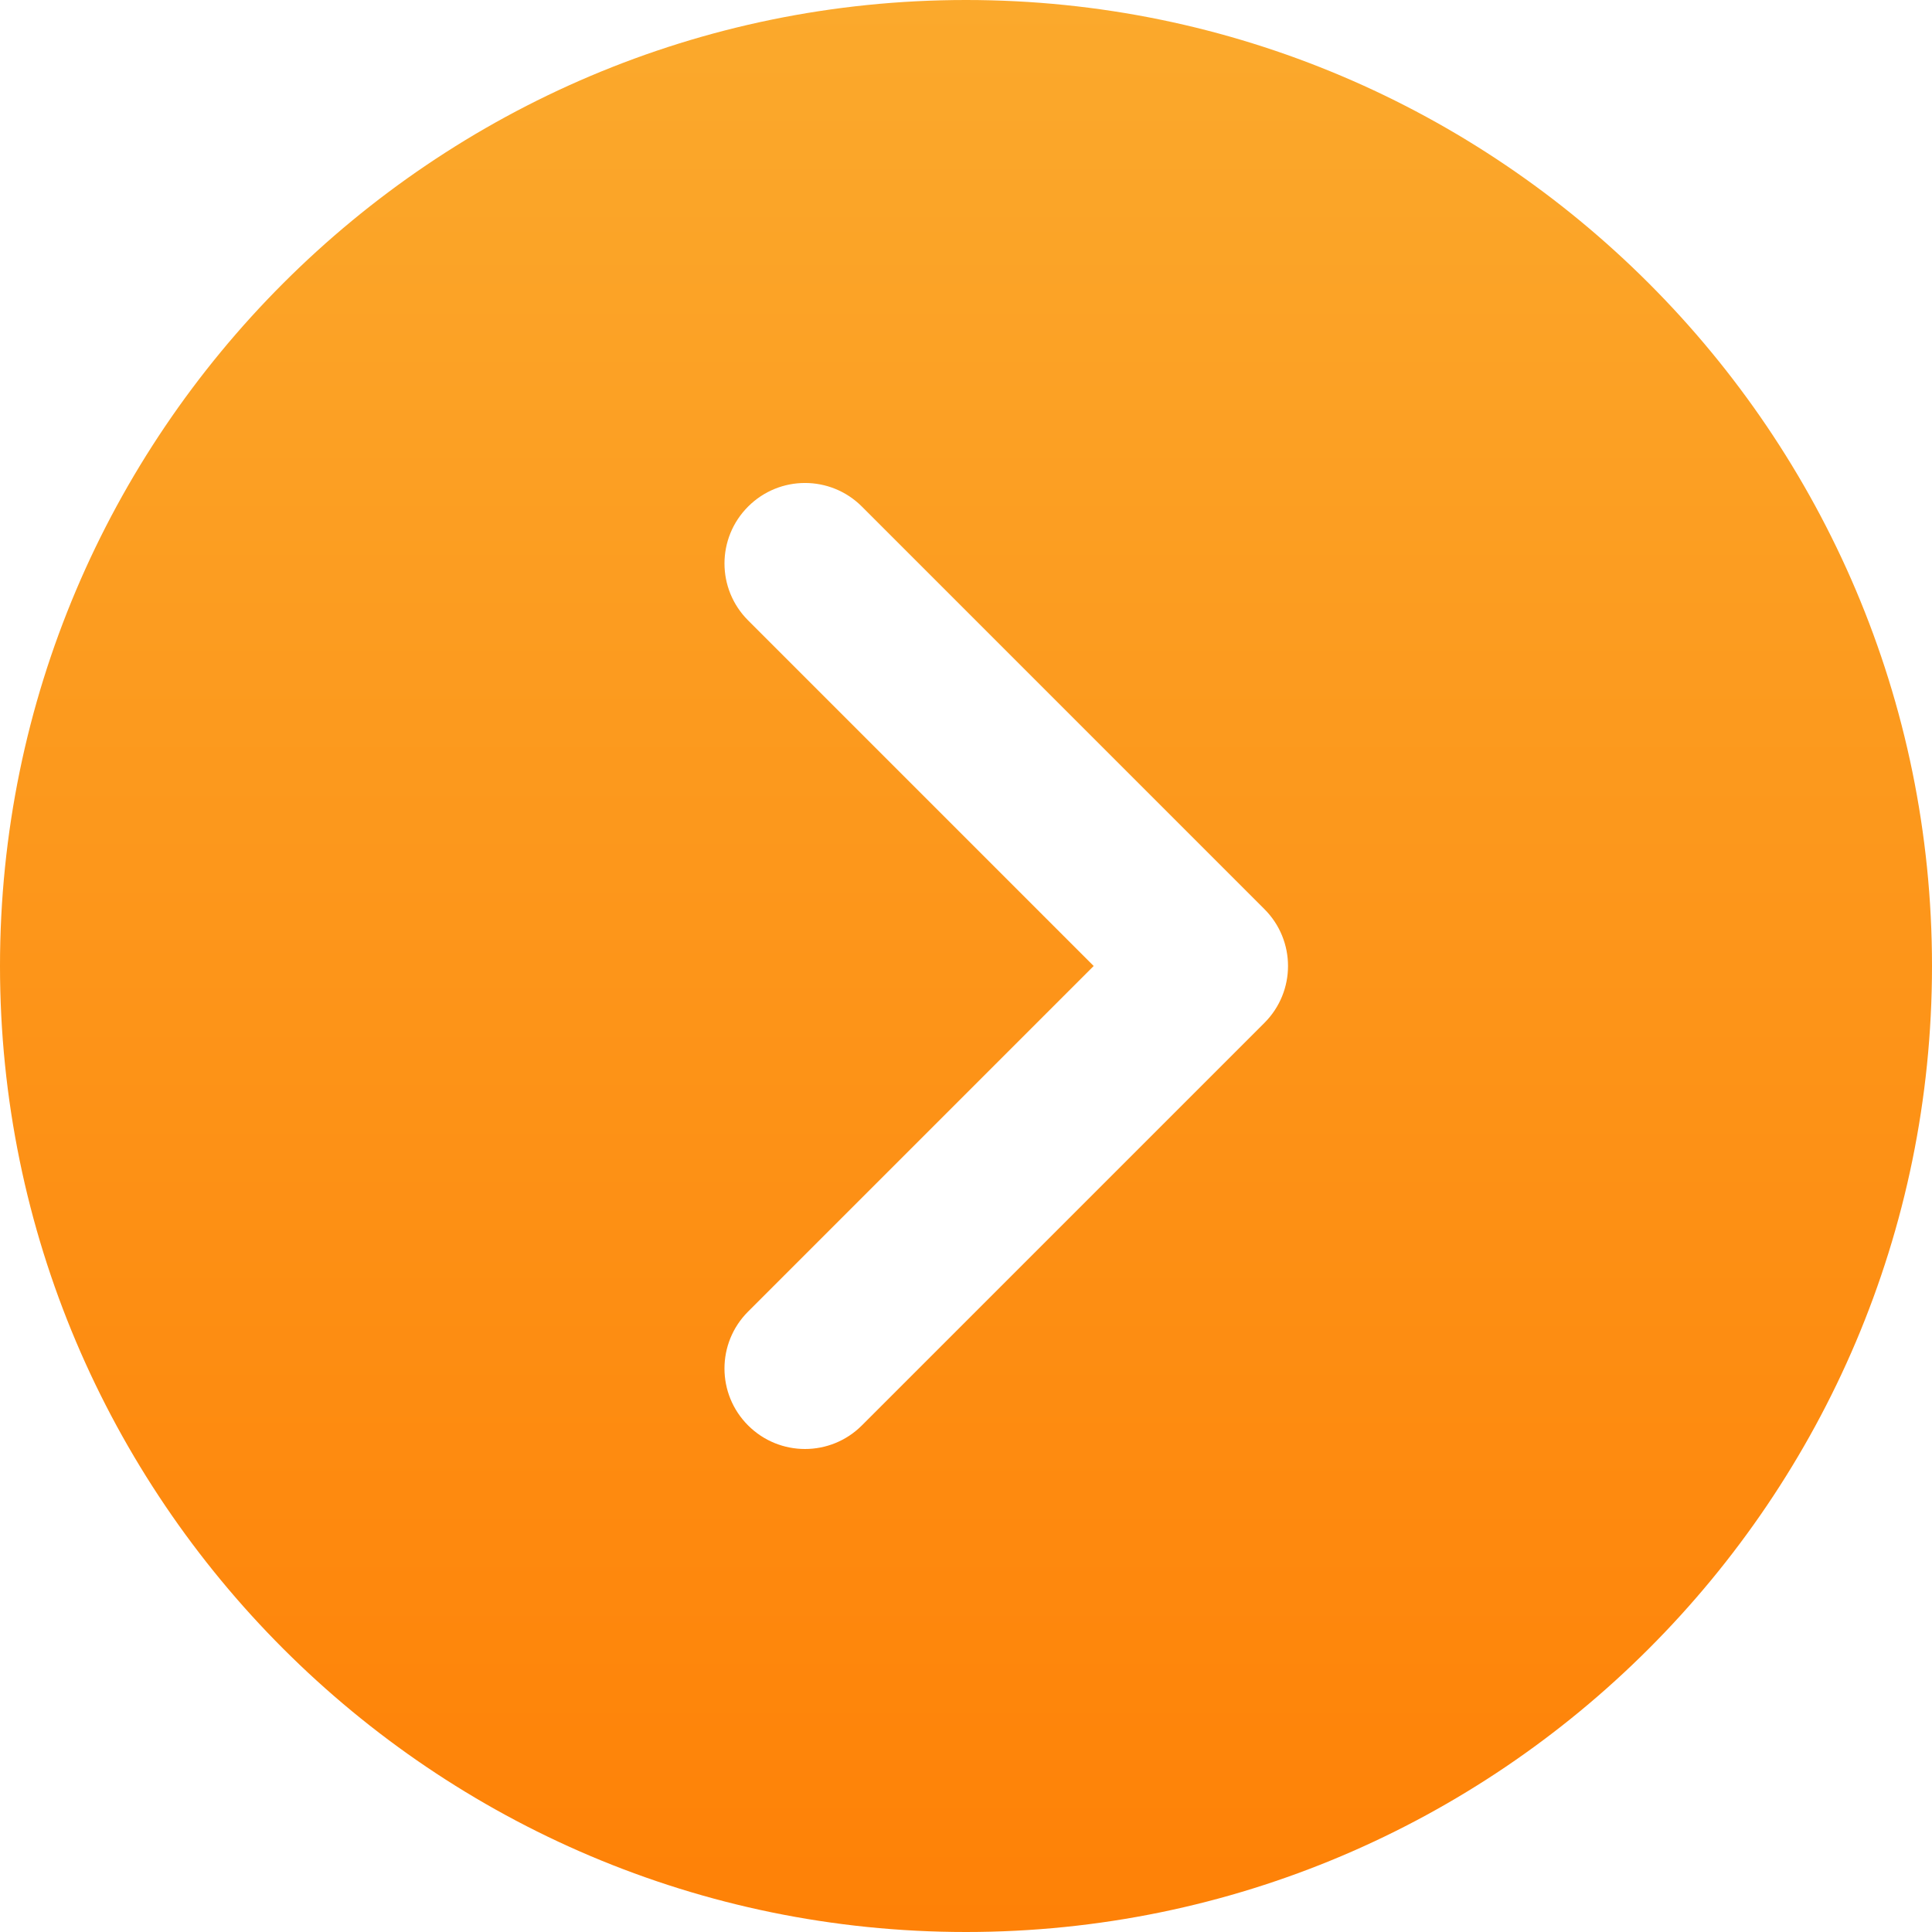 <?xml version="1.0" encoding="UTF-8"?>
<svg xmlns="http://www.w3.org/2000/svg" width="60" height="60" viewBox="0 0 60 60" fill="none">
  <g clip-path="url(#clip0_248_56660)">
    <path d="M30 0C13.457 0 0 13.457 0 30C0 46.542 13.457 60 30 60C46.542 60 60 46.542 60 30C60 13.457 46.542 0 30 0ZM39.267 31.767L26.767 44.267C26.28 44.755 25.64 45 25 45C24.36 45 23.72 44.755 23.232 44.267C22.255 43.29 22.255 41.71 23.232 40.733L33.965 30L23.233 19.267C22.255 18.29 22.255 16.71 23.233 15.732C24.21 14.755 25.79 14.755 26.767 15.732L39.267 28.233C40.245 29.21 40.245 30.79 39.267 31.767Z" fill="url(#paint0_linear_248_56660)"></path>
  </g>
  <defs>
    <linearGradient id="paint0_linear_248_56660" x1="29.951" y1="0" x2="29.951" y2="70.399" gradientUnits="userSpaceOnUse">
      <stop stop-color="#FBA92C"></stop>
      <stop offset="1" stop-color="#FF7A00"></stop>
    </linearGradient>
    <clipPath id="clip0_248_56660">
      <rect width="60" height="60" fill="white"></rect>
    </clipPath>
  </defs>
</svg>
